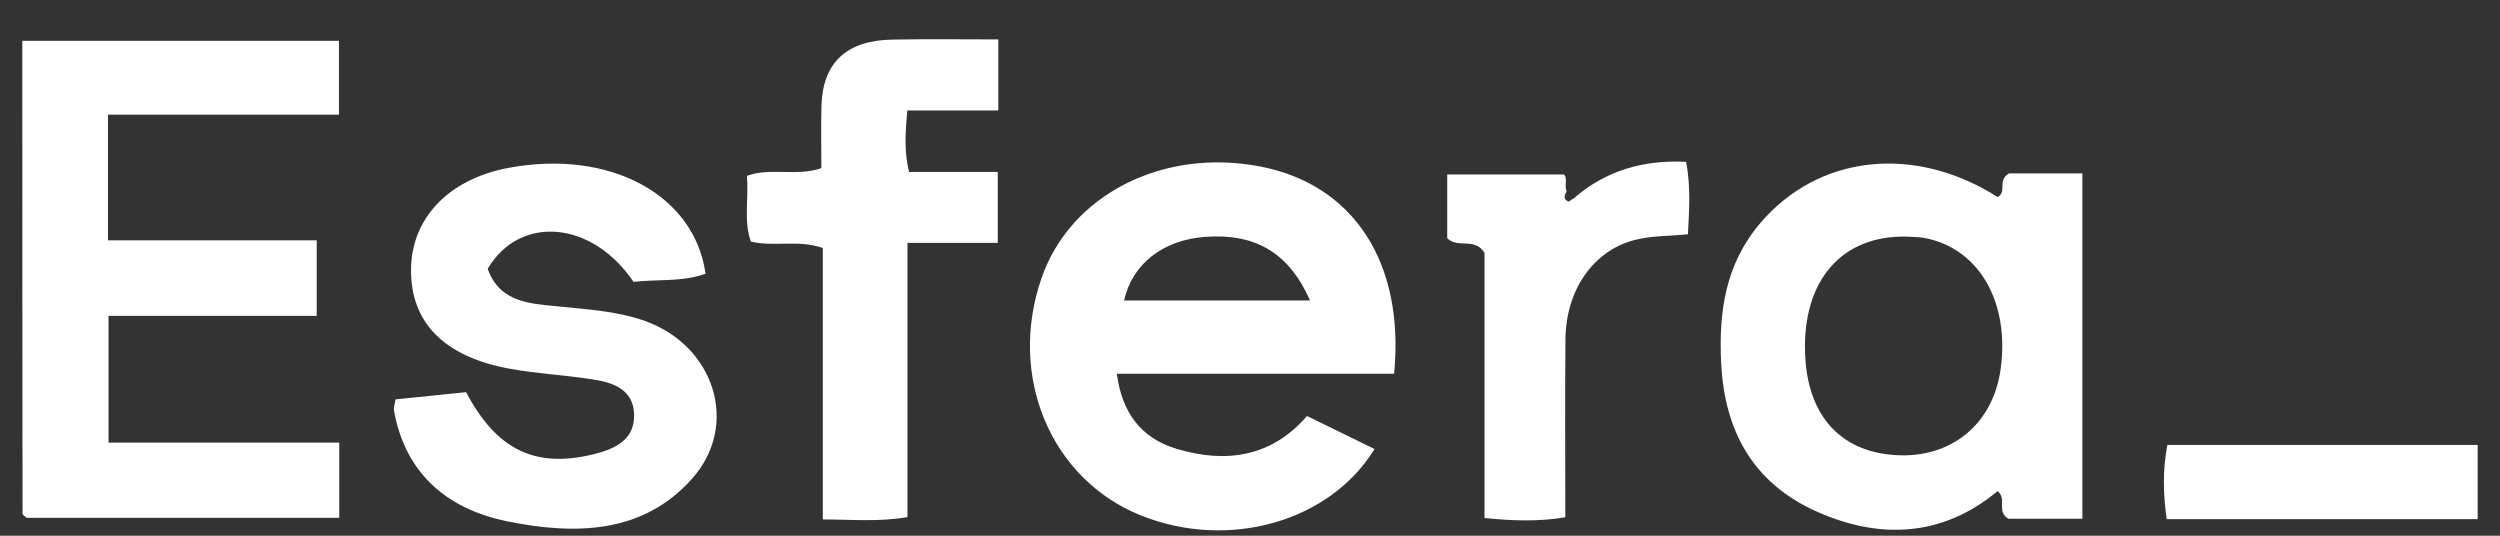 <svg width="56" height="12" viewBox="0 0 56 12" fill="none" xmlns="http://www.w3.org/2000/svg">
<rect x="0" y="0" width="56" height="12" fill="#333333" stroke="none"/>
<g clip-path="url(#clip0_369_416)">
<g clip-path="url(#clip1_369_416)">
<path d="M0.5 0.914H7.592V2.569H2.419V5.384H7.094V7.076H2.431V9.915H7.599V11.599H0.598C0.577 11.578 0.505 11.54 0.505 11.501C0.5 8.002 0.5 4.502 0.5 0.914Z" fill="white"/>
<path d="M46.645 11.62H44.987C44.708 11.447 44.967 11.178 44.746 11C43.53 12.015 42.134 12.095 40.716 11.469C39.233 10.815 38.626 9.609 38.554 8.132C38.499 7.002 38.639 5.927 39.431 4.997C40.735 3.467 42.876 3.228 44.748 4.414C44.965 4.295 44.731 4.047 45.001 3.884H46.645V11.618V11.62ZM40.432 7.749C40.423 9.228 41.164 10.118 42.468 10.195C43.708 10.269 44.643 9.501 44.814 8.27C45.025 6.752 44.315 5.542 43.083 5.326C42.999 5.312 42.914 5.31 42.828 5.305C41.363 5.217 40.441 6.156 40.43 7.748L40.432 7.749Z" fill="white"/>
<path d="M29.276 9.318C29.796 9.572 30.292 9.814 30.79 10.058C29.782 11.697 27.512 12.328 25.559 11.547C23.539 10.739 22.569 8.431 23.329 6.233C23.973 4.366 26.041 3.309 28.227 3.729C30.316 4.131 31.469 5.878 31.228 8.371H25.017C25.131 9.234 25.55 9.809 26.348 10.051C27.465 10.391 28.489 10.233 29.278 9.316L29.276 9.318ZM29.345 6.731C28.874 5.663 28.123 5.225 27.003 5.305C26.052 5.373 25.362 5.911 25.179 6.731H29.345Z" fill="white"/>
<path d="M10.924 6.018C11.198 6.798 11.909 6.801 12.542 6.867C13.194 6.935 13.849 6.972 14.465 7.196C16.013 7.761 16.564 9.52 15.51 10.714C14.41 11.96 12.886 11.988 11.358 11.677C9.957 11.39 9.071 10.554 8.827 9.207C8.813 9.134 8.844 9.057 8.859 8.946C9.396 8.893 9.927 8.837 10.441 8.785C11.127 10.085 11.998 10.5 13.315 10.17C13.809 10.047 14.229 9.828 14.203 9.266C14.179 8.73 13.75 8.572 13.281 8.499C12.664 8.402 12.034 8.371 11.42 8.26C9.951 7.993 9.203 7.229 9.207 6.048C9.208 4.915 10.023 4.019 11.382 3.762C13.669 3.332 15.561 4.371 15.804 6.132C15.281 6.32 14.72 6.252 14.191 6.314C13.272 4.95 11.653 4.795 10.927 6.017L10.924 6.018Z" fill="white"/>
<path d="M22.362 0.885V2.474H20.325C20.277 2.981 20.251 3.391 20.363 3.851H22.35V5.44H20.327V11.583C19.68 11.694 19.097 11.637 18.431 11.635V5.555C17.874 5.361 17.35 5.539 16.82 5.411C16.652 4.946 16.776 4.455 16.731 3.939C17.27 3.743 17.831 3.96 18.399 3.767C18.399 3.301 18.387 2.833 18.401 2.365C18.43 1.404 18.962 0.904 19.986 0.887C20.751 0.872 21.517 0.883 22.362 0.883V0.885Z" fill="white"/>
<path d="M35.263 4.434C35.964 3.829 36.792 3.577 37.769 3.625C37.877 4.192 37.836 4.709 37.81 5.248C37.386 5.29 36.982 5.279 36.612 5.377C35.68 5.62 35.076 6.504 35.066 7.601C35.054 8.915 35.063 10.227 35.063 11.586C34.447 11.691 33.872 11.664 33.253 11.604V5.663C33.031 5.309 32.659 5.573 32.418 5.337V3.908H35.023C35.126 3.96 35.034 4.147 35.092 4.286C35.047 4.371 35.001 4.458 35.136 4.517C35.179 4.49 35.222 4.461 35.265 4.434H35.263Z" fill="white"/>
<path d="M55.5 11.629H48.533C48.454 11.055 48.442 10.514 48.55 9.966H55.5V11.629Z" fill="white"/>
</g>
</g>
<defs>
<clipPath id="clip0_369_416">
<rect width="55" height="11" fill="white" transform="translate(0.5 0.88)"/>
</clipPath>
<clipPath id="clip1_369_416">
<rect width="55" height="11" fill="white" transform="translate(0.5 0.88)"/>
</clipPath>
</defs>
</svg>
